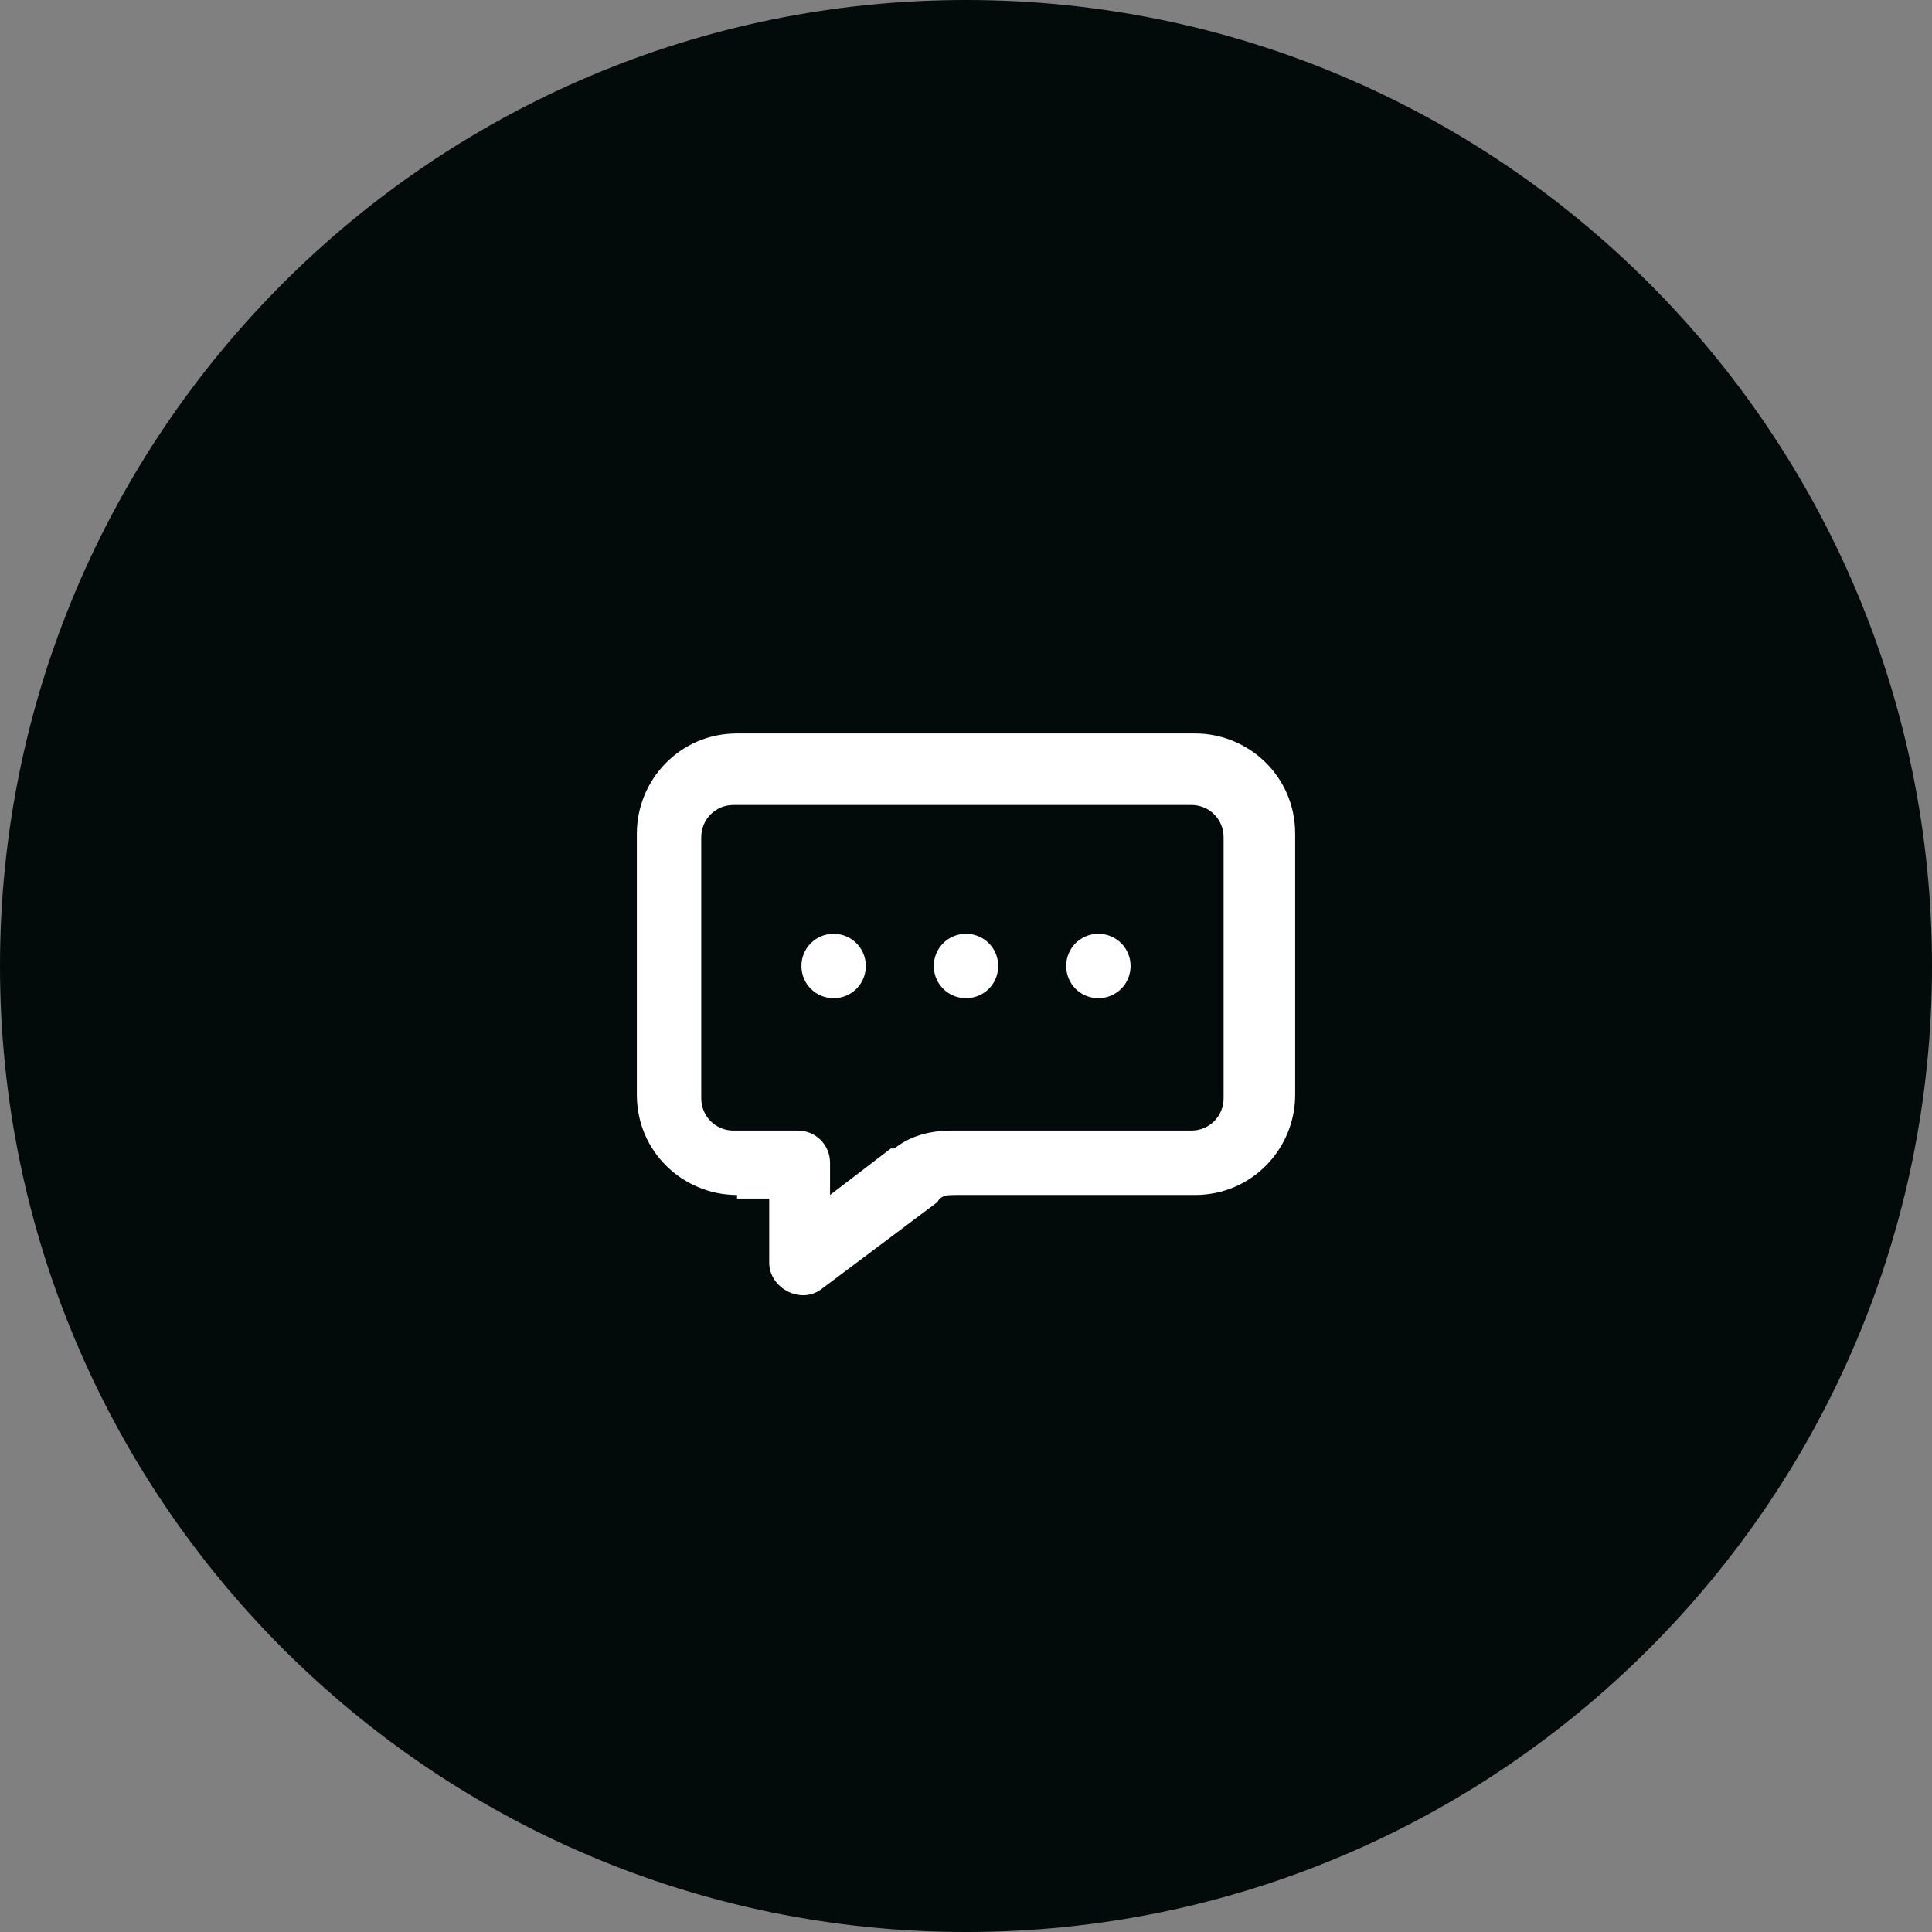 <?xml version="1.0" encoding="UTF-8"?>
<svg id="Capa_1" data-name="Capa 1" xmlns="http://www.w3.org/2000/svg" version="1.1" viewBox="0 0 54 54">
  <rect x="0" y="0" width="54" height="54" fill="#808080" stroke="none"/>
  <defs>
    <style>
      .cls-1 {
        fill: #020a0a;
      }

      .cls-1, .cls-2 {
        stroke-width: 0px;
      }

      .cls-2 {
        fill: #fff;
      }
    </style>
  </defs>
  <path class="cls-1" d="M27,0h0c14.9,0,27,12.1,27,27h0c0,14.9-12.1,27-27,27h0C12.1,54,0,41.9,0,27h0C0,12.1,12.1,0,27,0Z"/>
  <path class="cls-2" d="M25,32.1c.5-.4,1.1-.5,1.6-.5h6.7c.5,0,.9-.4.9-.9v-7.3c0-.5-.4-.9-.9-.9h-12.8c-.5,0-.9.4-.9.9v7.3c0,.5.4.9.9.9h1.8c.5,0,.9.4.9.9v.9l1.7-1.3ZM20.6,33.4c-1.5,0-2.8-1.2-2.8-2.8v-7.3c0-1.5,1.2-2.8,2.8-2.8h12.8c1.5,0,2.8,1.2,2.8,2.8v7.3c0,1.5-1.2,2.8-2.8,2.8h-6.7c-.2,0-.4,0-.5.2l-3.2,2.4c-.6.5-1.5,0-1.5-.7v-1.8h-.9Z"/>
  <path class="cls-2" d="M23.3,27.9c.5,0,.9-.4.9-.9s-.4-.9-.9-.9-.9.4-.9.9.4.9.9.9Z"/>
  <path class="cls-2" d="M27,27.9c.5,0,.9-.4.9-.9s-.4-.9-.9-.9-.9.4-.9.9.4.9.9.9Z"/>
  <path class="cls-2" d="M30.7,27.9c.5,0,.9-.4.9-.9s-.4-.9-.9-.9-.9.4-.9.9.4.9.9.9Z"/>
</svg>